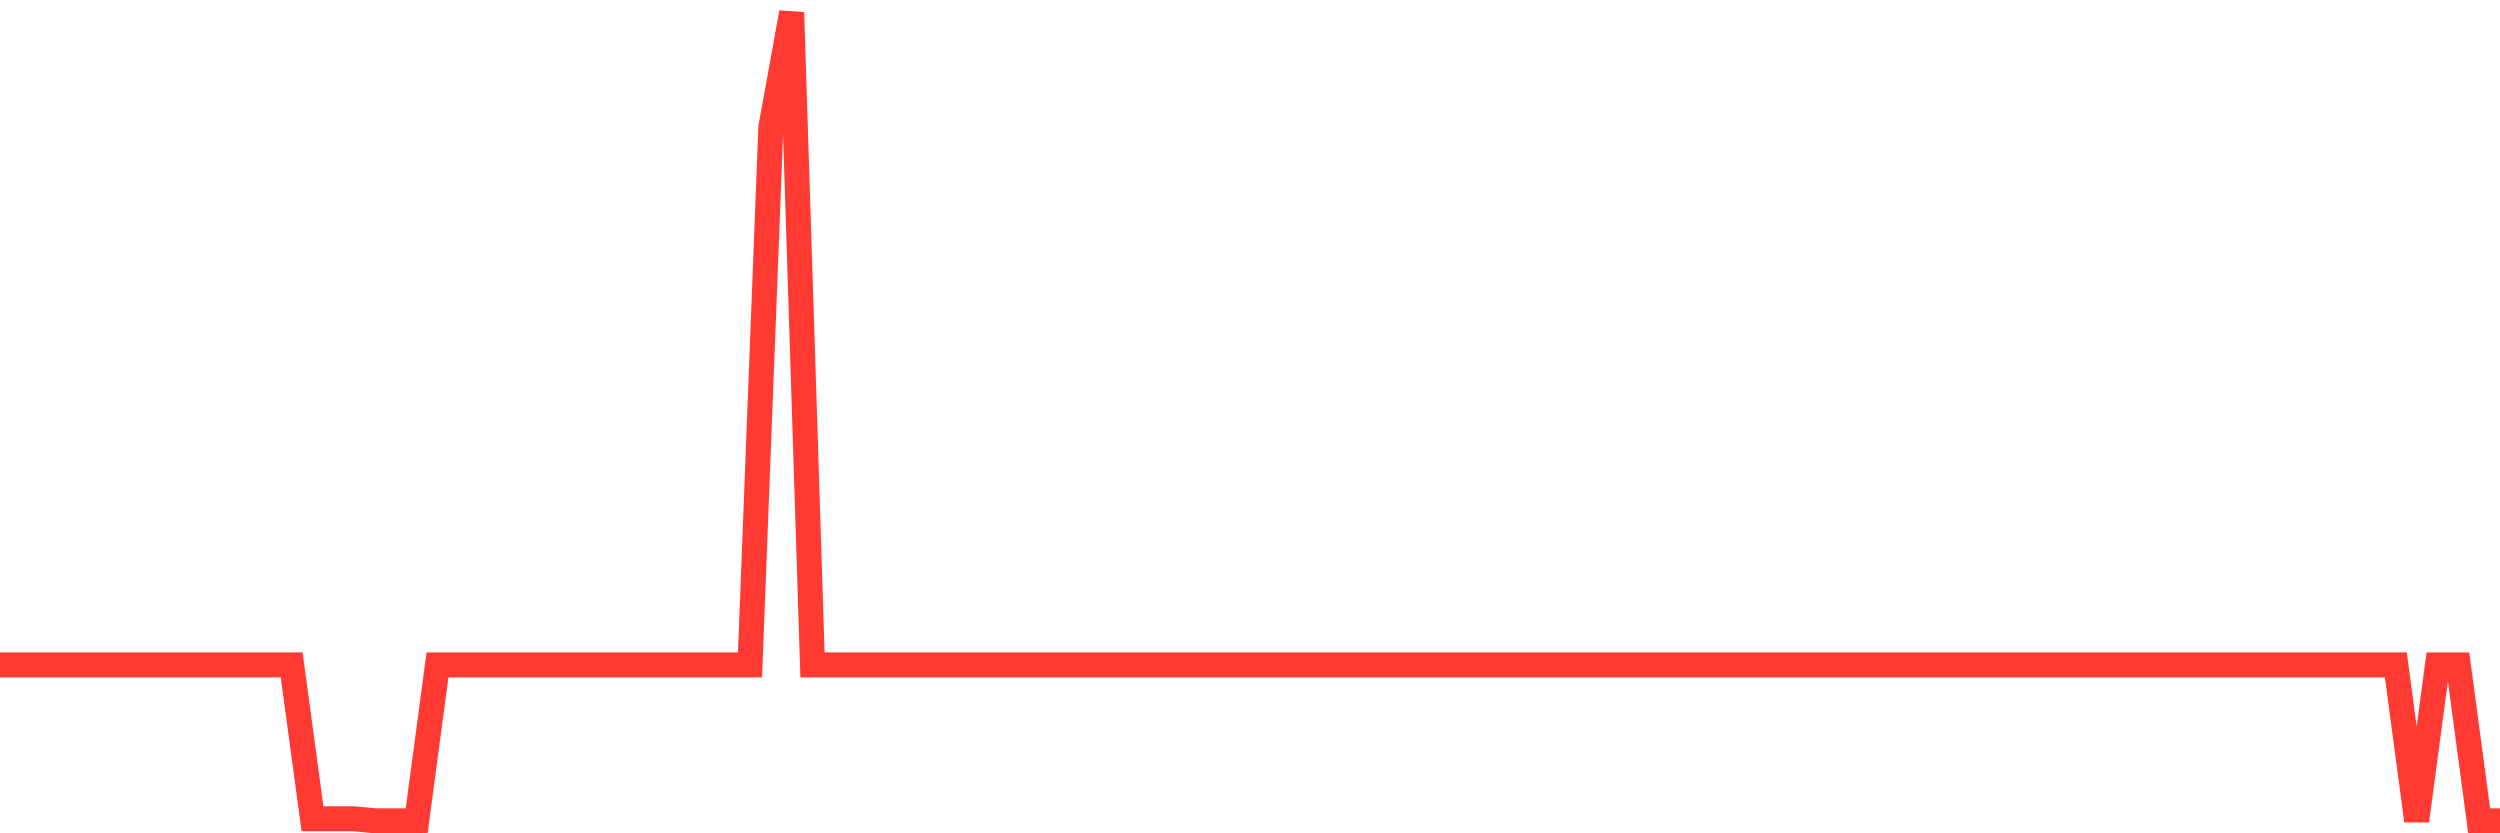 <svg
  xmlns="http://www.w3.org/2000/svg"
  xmlns:xlink="http://www.w3.org/1999/xlink"
  width="120"
  height="40"
  viewBox="0 0 120 40"
  preserveAspectRatio="none"
>
  <polyline
    points="0,31.916 1,31.916 2,31.916 3,31.916 4,31.916 5,31.916 6,31.916 7,31.916 8,31.916 9,31.916 10,31.916 11,31.916 12,31.916 13,31.916 14,31.916 15,39.302 16,39.302 17,39.302 18,39.4 19,39.4 20,39.4 21,31.916 22,31.916 23,31.916 24,31.916 25,31.916 26,31.916 27,31.916 28,31.916 29,31.916 30,31.916 31,31.916 32,31.916 33,31.916 34,31.916 35,31.916 36,31.916 37,6.115 38,0.6 39,31.916 40,31.916 41,31.916 42,31.916 43,31.916 44,31.916 45,31.916 46,31.916 47,31.916 48,31.916 49,31.916 50,31.916 51,31.916 52,31.916 53,31.916 54,31.916 55,31.916 56,31.916 57,31.916 58,31.916 59,31.916 60,31.916 61,31.916 62,31.916 63,31.916 64,31.916 65,31.916 66,31.916 67,31.916 68,31.916 69,31.916 70,31.916 71,31.916 72,31.916 73,31.916 74,31.916 75,31.916 76,31.916 77,31.916 78,31.916 79,31.916 80,31.916 81,31.916 82,31.916 83,31.916 84,31.916 85,31.916 86,31.916 87,31.916 88,31.916 89,31.916 90,31.916 91,31.916 92,31.916 93,31.916 94,31.916 95,31.916 96,31.916 97,31.916 98,31.916 99,31.916 100,31.916 101,31.916 102,31.916 103,31.916 104,31.916 105,31.916 106,31.916 107,31.916 108,31.916 109,31.916 110,31.916 111,31.916 112,31.916 113,31.916 114,31.916 115,31.916 116,39.4 117,31.916 118,31.916 119,39.4 120,39.4"
    fill="none"
    stroke="#ff3a33"
    stroke-width="1.2"
  >
  </polyline>
</svg>
